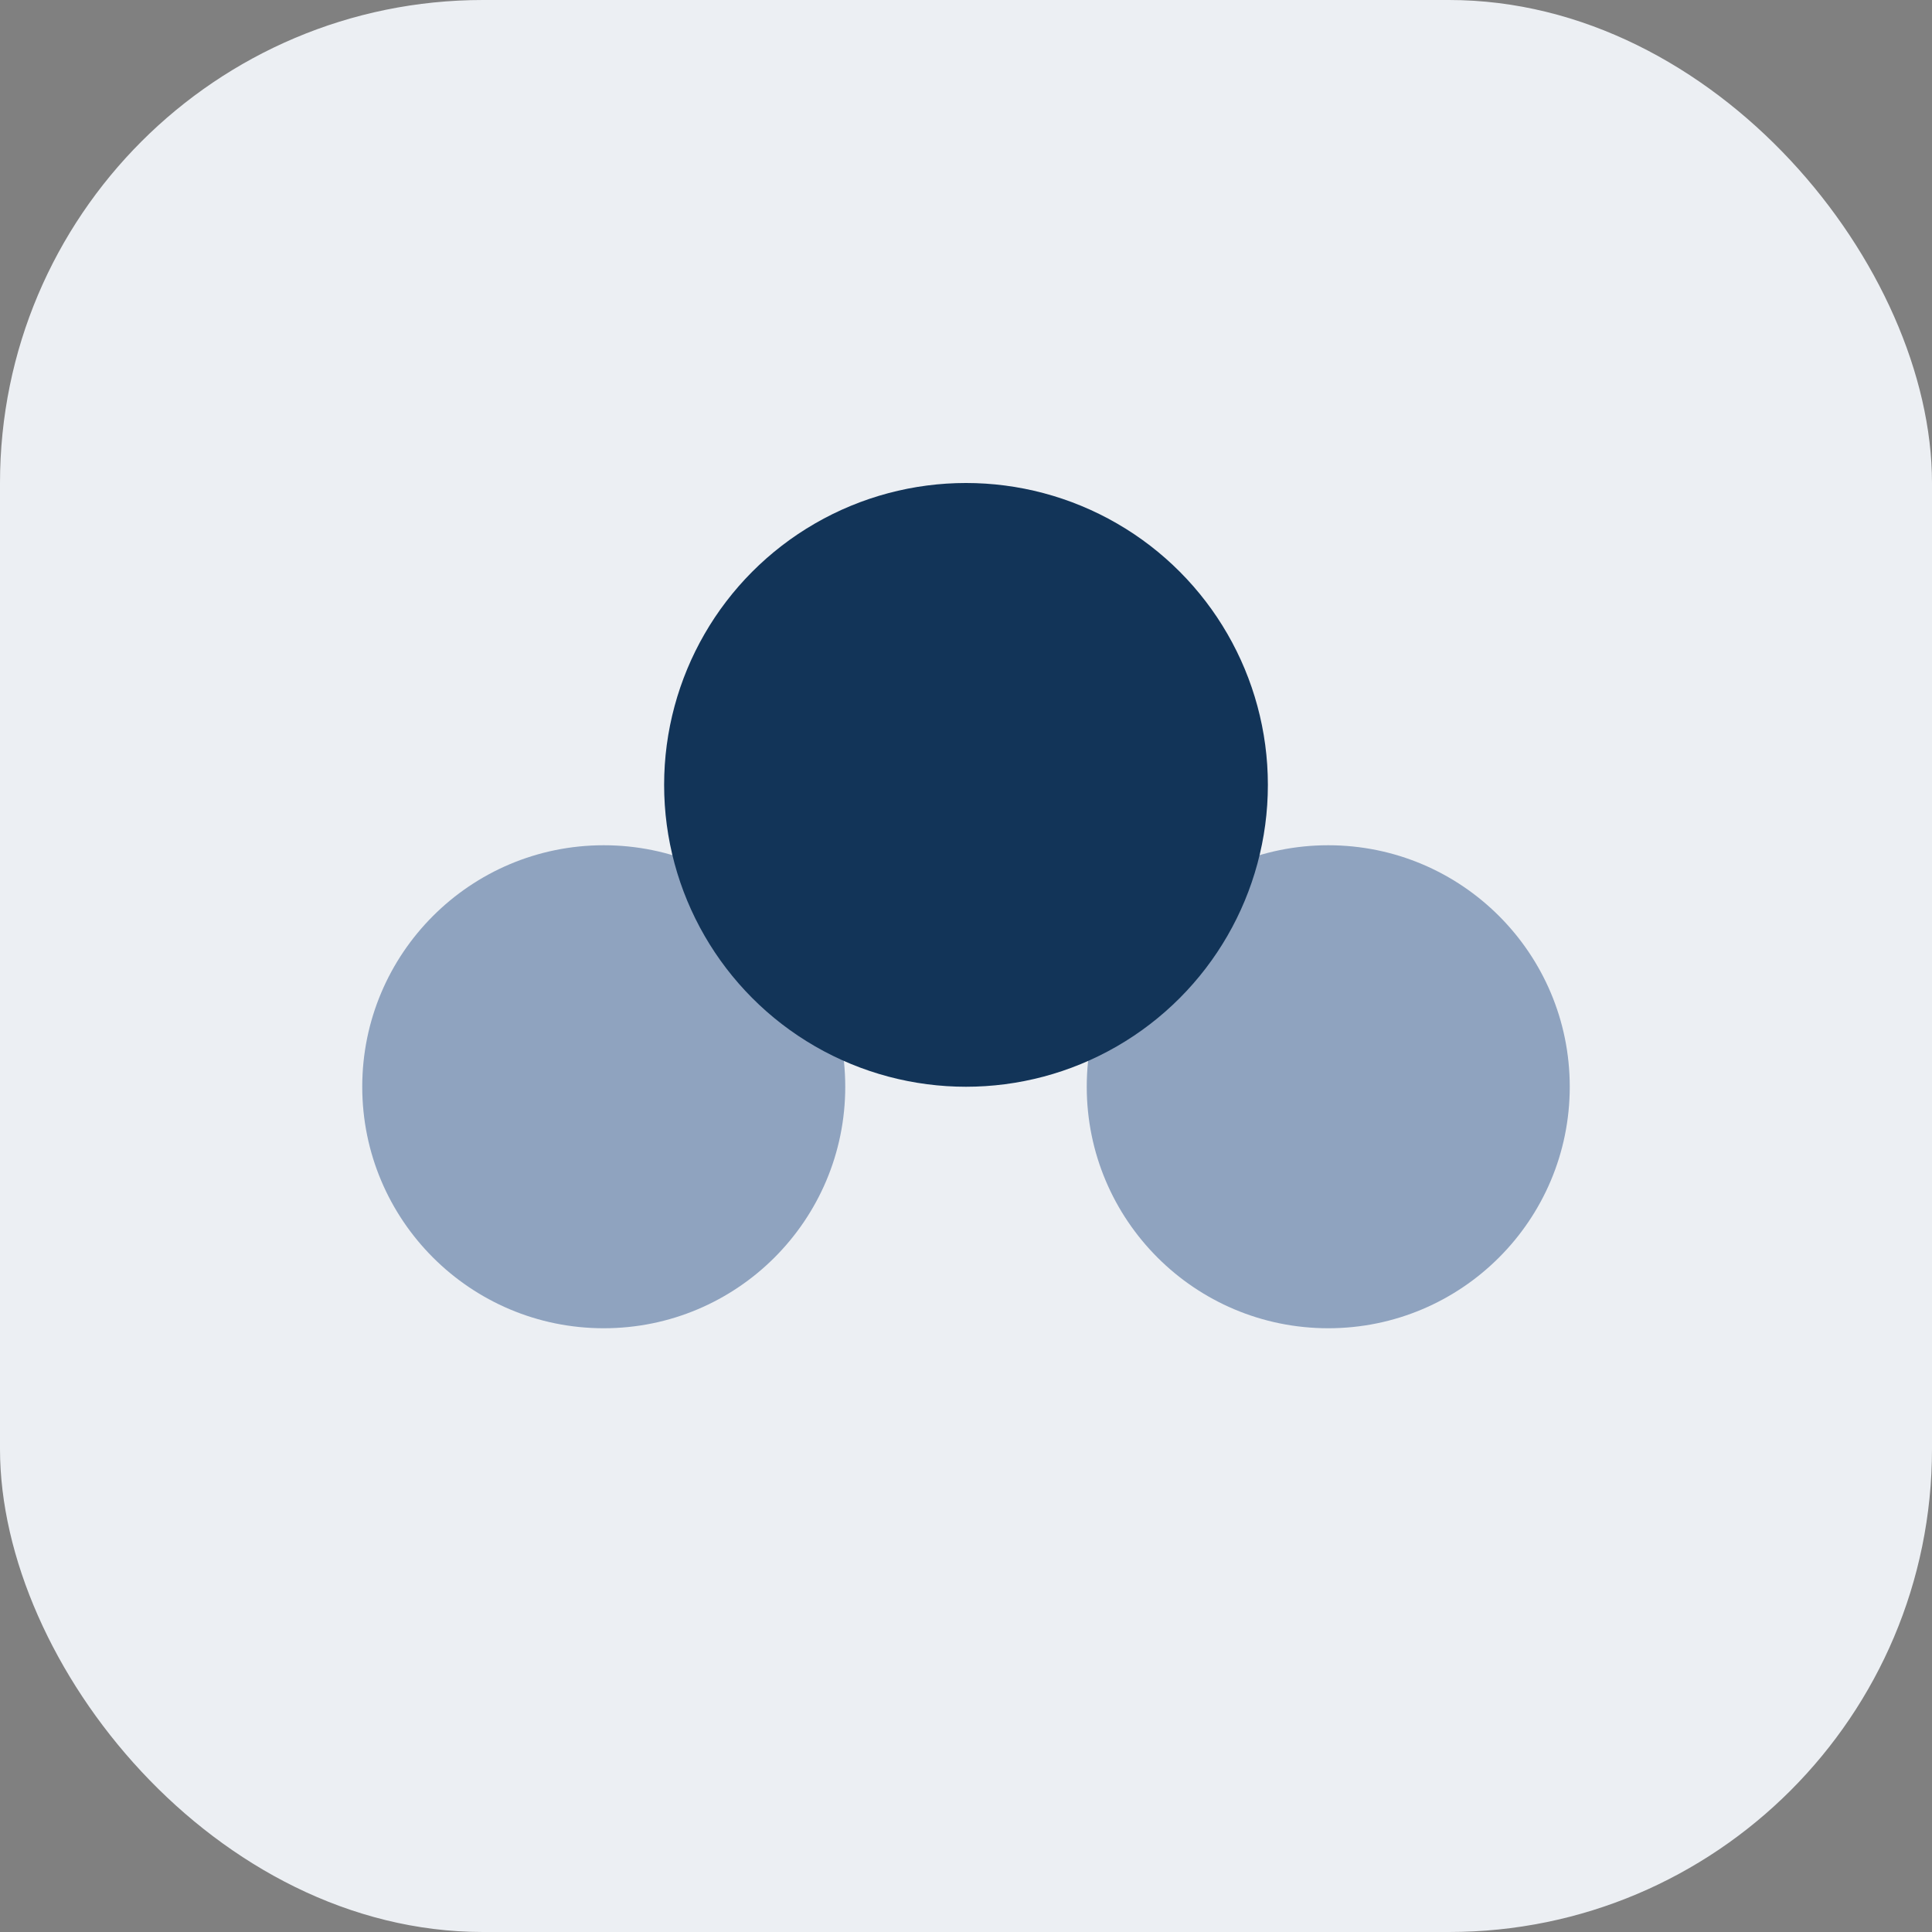 <?xml version="1.0" encoding="UTF-8"?>
<svg xmlns="http://www.w3.org/2000/svg" width="32" height="32" viewBox="0 0 32 32"><rect x="0" y="0" width="32" height="32" fill="#808080" stroke="none"/><rect width="32" height="32" rx="8" fill="#ECEFF3"/><circle cx="10" cy="18" r="4" fill="#8FA3BF"/><circle cx="22" cy="18" r="4" fill="#8FA3BF"/><circle cx="16" cy="13" r="5" fill="#123458"/></svg>